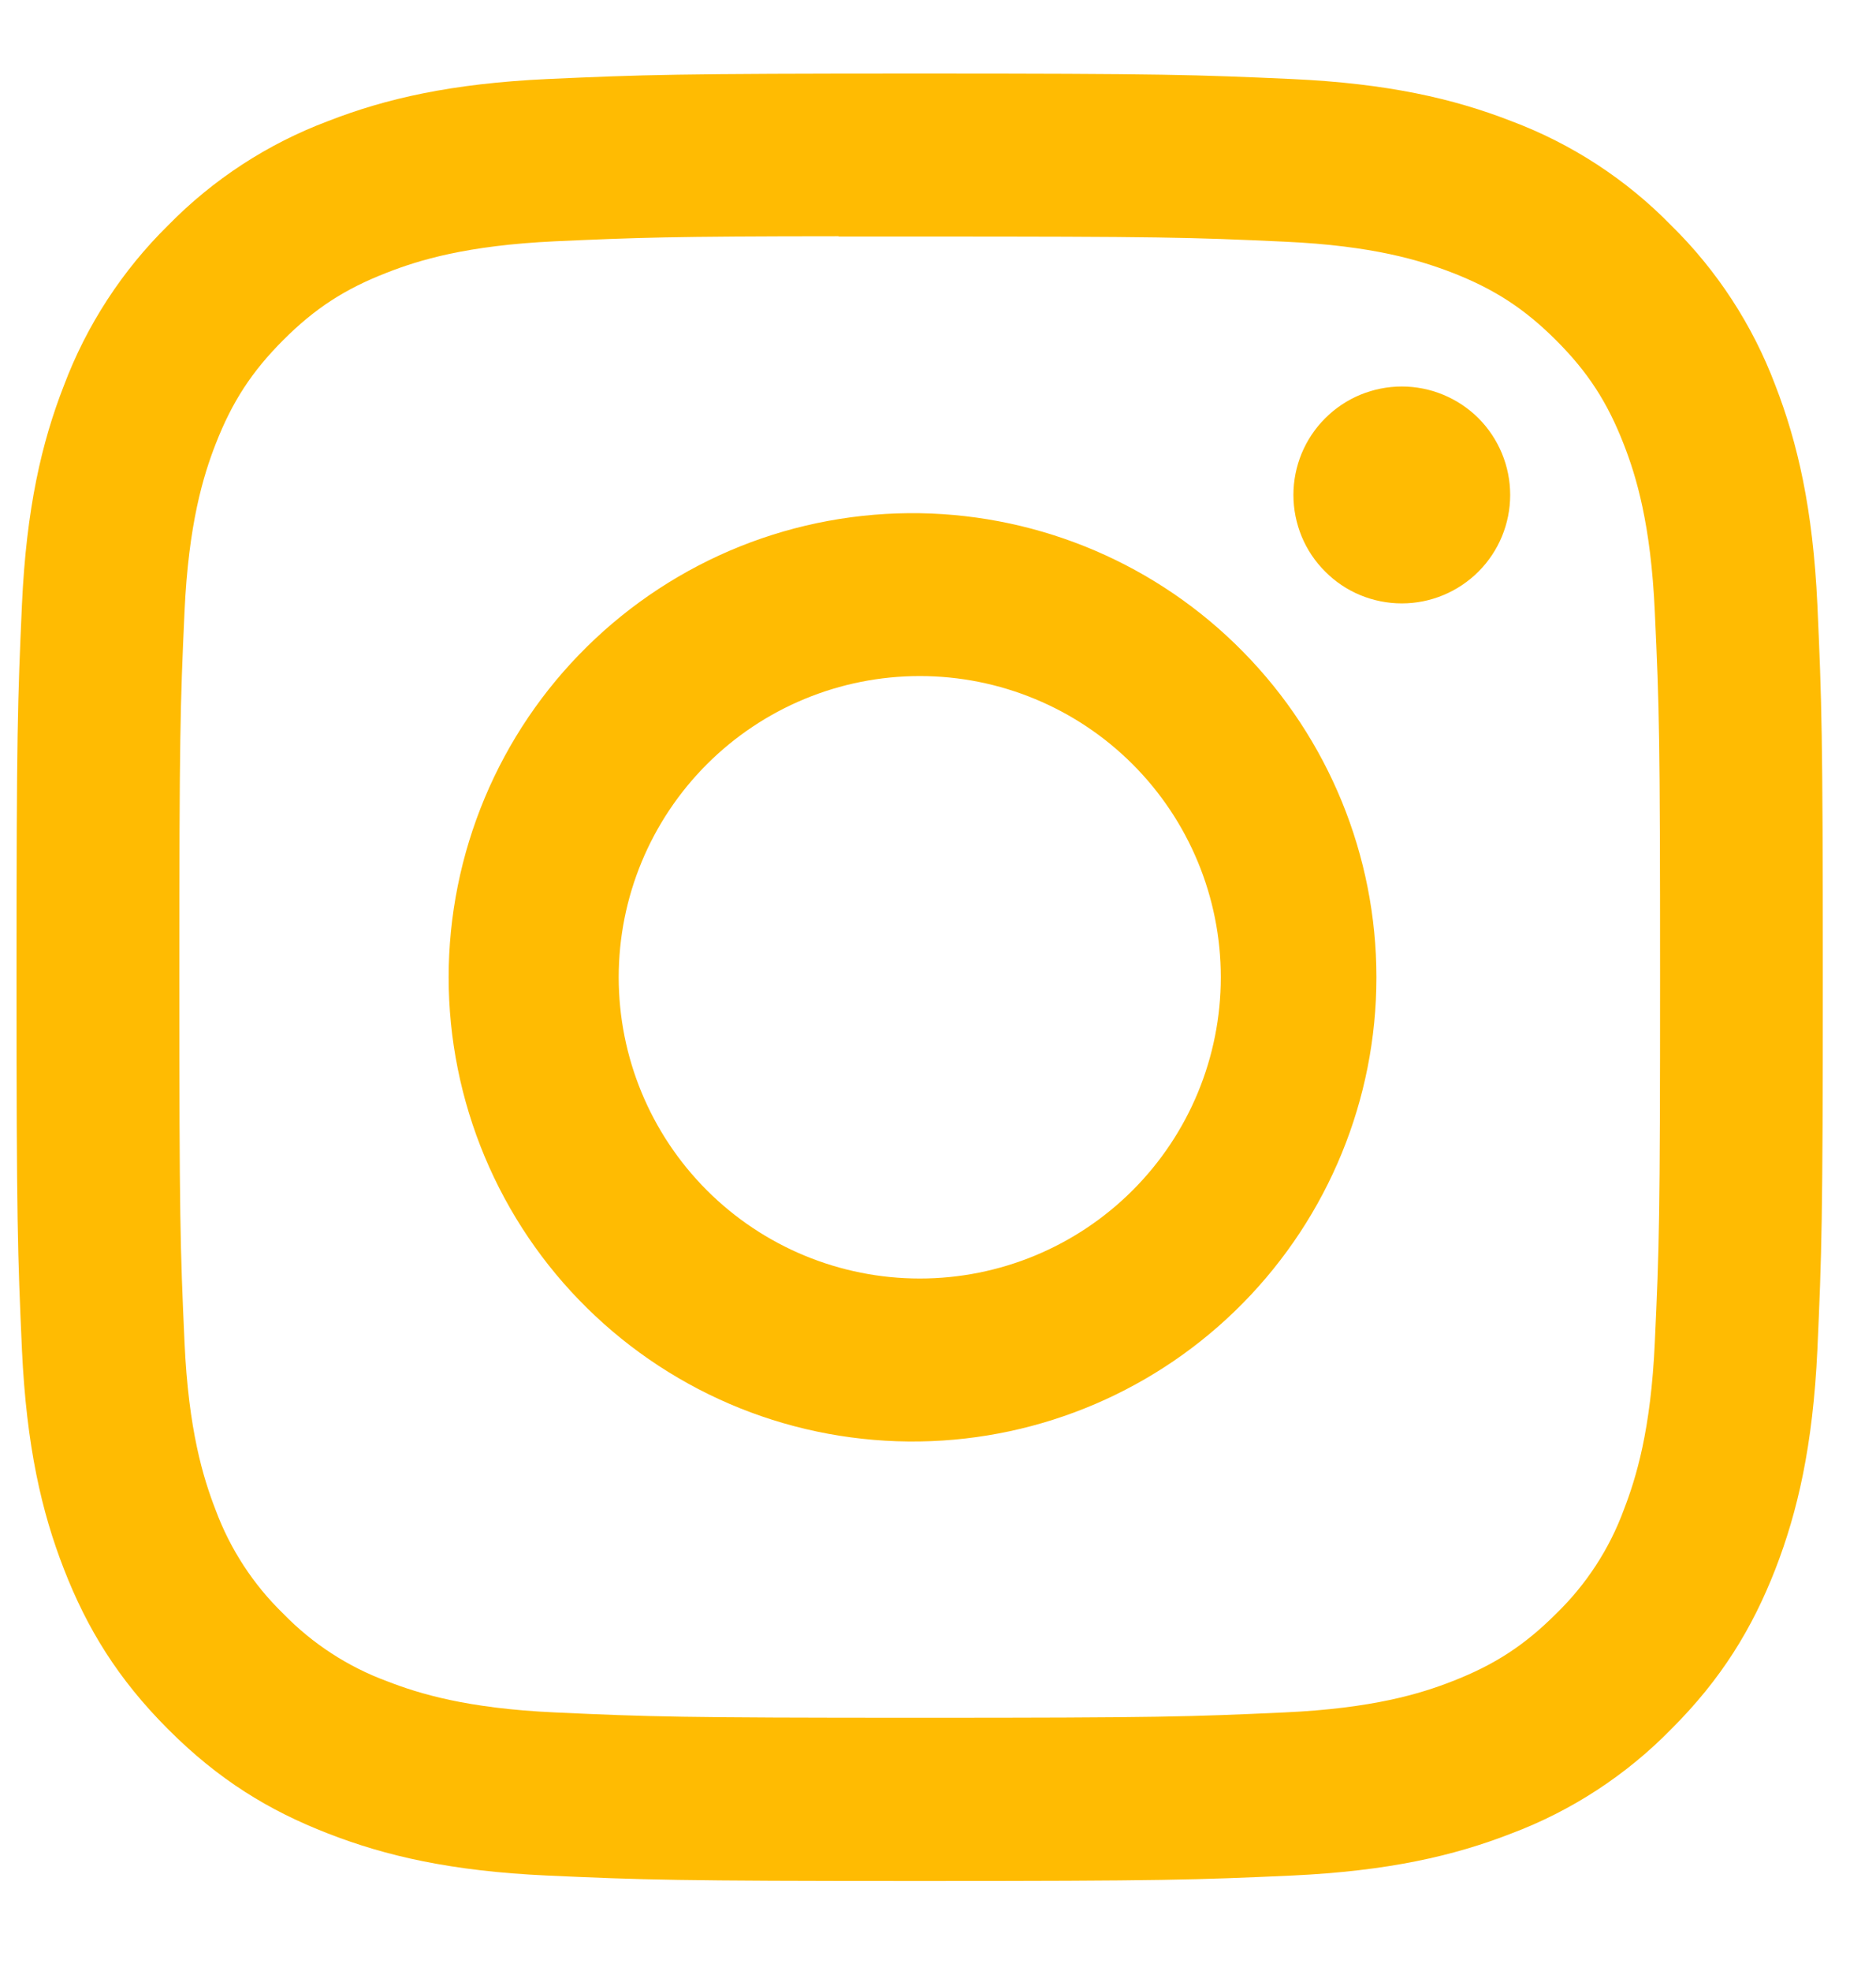<svg width="20" height="21" viewBox="0 0 20 21" fill="none" xmlns="http://www.w3.org/2000/svg">
<path d="M9.804 0.784C7.191 0.784 6.863 0.796 5.836 0.842C4.81 0.89 4.11 1.051 3.498 1.29C2.855 1.531 2.273 1.91 1.792 2.401C1.303 2.882 0.924 3.464 0.682 4.106C0.443 4.717 0.281 5.418 0.234 6.441C0.188 7.47 0.176 7.797 0.176 10.414C0.176 13.028 0.188 13.355 0.234 14.382C0.282 15.407 0.443 16.107 0.682 16.719C0.928 17.352 1.257 17.889 1.792 18.424C2.327 18.96 2.864 19.29 3.497 19.535C4.11 19.774 4.808 19.936 5.834 19.983C6.862 20.029 7.189 20.041 9.804 20.041C12.42 20.041 12.746 20.029 13.774 19.983C14.798 19.935 15.499 19.774 16.112 19.535C16.754 19.294 17.336 18.914 17.816 18.424C18.352 17.889 18.68 17.352 18.927 16.719C19.164 16.107 19.327 15.407 19.375 14.382C19.421 13.355 19.433 13.028 19.433 10.412C19.433 7.797 19.421 7.47 19.375 6.442C19.327 5.418 19.164 4.717 18.927 4.106C18.685 3.464 18.306 2.882 17.816 2.401C17.336 1.91 16.754 1.531 16.111 1.29C15.497 1.051 14.797 0.889 13.772 0.842C12.745 0.796 12.418 0.784 9.802 0.784H9.806H9.804ZM8.941 2.52H9.806C12.376 2.52 12.681 2.528 13.695 2.575C14.634 2.617 15.145 2.775 15.484 2.906C15.933 3.081 16.254 3.29 16.591 3.627C16.928 3.964 17.136 4.284 17.311 4.734C17.443 5.072 17.6 5.583 17.642 6.521C17.689 7.536 17.698 7.841 17.698 10.41C17.698 12.98 17.689 13.285 17.642 14.3C17.6 15.239 17.442 15.748 17.311 16.087C17.157 16.505 16.91 16.883 16.59 17.193C16.253 17.53 15.933 17.738 15.483 17.913C15.146 18.045 14.635 18.202 13.695 18.245C12.681 18.291 12.376 18.302 9.806 18.302C7.235 18.302 6.929 18.291 5.915 18.245C4.976 18.202 4.467 18.045 4.127 17.913C3.709 17.759 3.331 17.513 3.02 17.193C2.7 16.883 2.453 16.504 2.298 16.086C2.167 15.748 2.009 15.238 1.967 14.299C1.921 13.284 1.912 12.98 1.912 10.408C1.912 7.837 1.921 7.534 1.967 6.519C2.01 5.58 2.167 5.07 2.299 4.731C2.474 4.282 2.683 3.96 3.02 3.623C3.357 3.286 3.677 3.078 4.127 2.904C4.467 2.771 4.976 2.615 5.915 2.571C6.803 2.531 7.147 2.518 8.941 2.517V2.52ZM14.945 4.118C14.793 4.118 14.643 4.148 14.502 4.206C14.362 4.264 14.235 4.349 14.128 4.456C14.02 4.564 13.935 4.691 13.877 4.831C13.819 4.971 13.789 5.122 13.789 5.273C13.789 5.425 13.819 5.575 13.877 5.716C13.935 5.856 14.02 5.983 14.128 6.09C14.235 6.198 14.362 6.283 14.502 6.341C14.643 6.399 14.793 6.429 14.945 6.429C15.251 6.429 15.545 6.307 15.762 6.09C15.978 5.874 16.1 5.58 16.1 5.273C16.1 4.967 15.978 4.673 15.762 4.456C15.545 4.24 15.251 4.118 14.945 4.118ZM9.806 5.468C9.15 5.458 8.498 5.578 7.889 5.822C7.281 6.066 6.726 6.429 6.259 6.889C5.791 7.349 5.42 7.898 5.167 8.503C4.914 9.108 4.783 9.757 4.783 10.413C4.783 11.069 4.914 11.718 5.167 12.323C5.42 12.928 5.791 13.477 6.259 13.937C6.726 14.397 7.281 14.76 7.889 15.004C8.498 15.248 9.15 15.368 9.806 15.358C11.104 15.338 12.342 14.808 13.252 13.883C14.163 12.957 14.674 11.711 14.674 10.413C14.674 9.115 14.163 7.869 13.252 6.944C12.342 6.018 11.104 5.489 9.806 5.468ZM9.806 7.203C10.657 7.203 11.473 7.541 12.075 8.143C12.677 8.745 13.015 9.561 13.015 10.412C13.015 11.264 12.677 12.08 12.075 12.682C11.473 13.284 10.657 13.622 9.806 13.622C8.954 13.622 8.138 13.284 7.536 12.682C6.934 12.08 6.596 11.264 6.596 10.412C6.596 9.561 6.934 8.745 7.536 8.143C8.138 7.541 8.954 7.203 9.806 7.203Z" fill="#FFBB02"/>
</svg>

